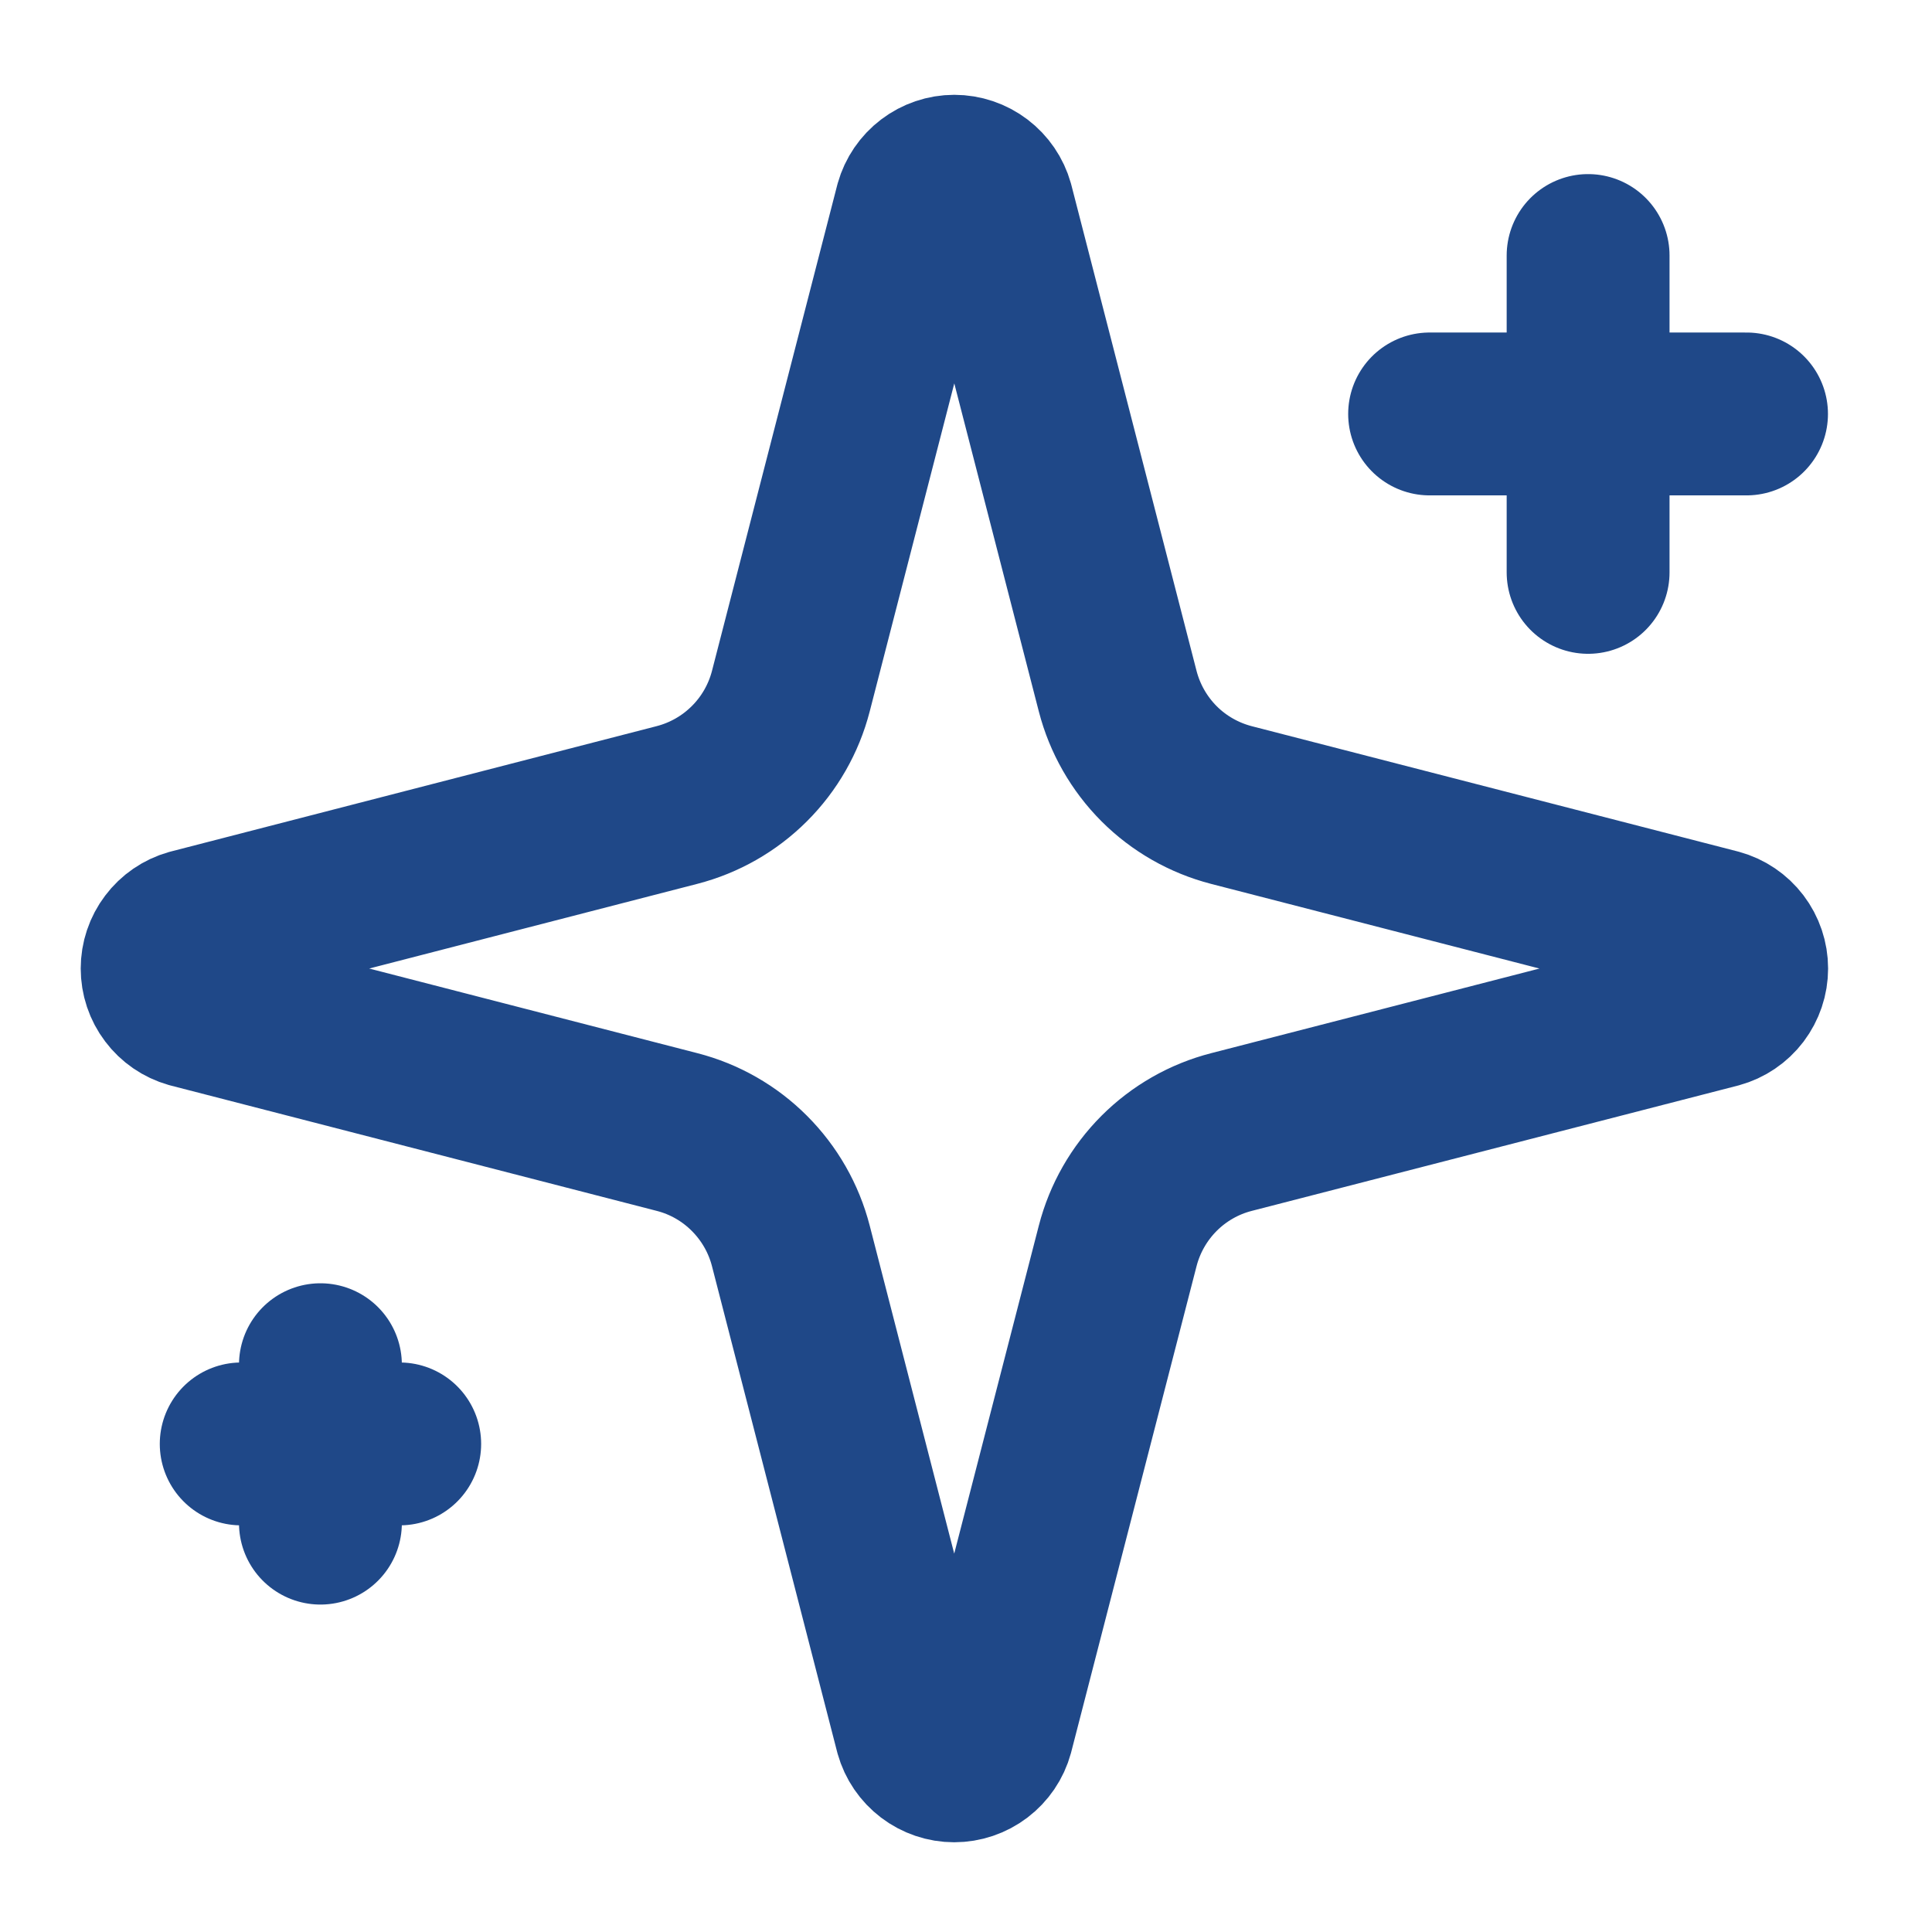 <svg width="27" height="27" viewBox="0 0 27 27" fill="none" xmlns="http://www.w3.org/2000/svg">
<g id="lucide/sparkles">
<path id="Vector" d="M22.194 3.571V7.999M24.408 5.785H19.979M4.478 19.072V21.286M5.586 20.179H3.371M11.052 17.411C10.953 17.027 10.753 16.678 10.473 16.398C10.194 16.118 9.844 15.918 9.461 15.82L2.668 14.068C2.552 14.035 2.45 13.965 2.378 13.869C2.305 13.773 2.266 13.656 2.266 13.535C2.266 13.415 2.305 13.298 2.378 13.202C2.45 13.106 2.552 13.036 2.668 13.003L9.461 11.25C9.844 11.151 10.193 10.952 10.473 10.672C10.753 10.393 10.953 10.043 11.052 9.66L12.803 2.868C12.836 2.751 12.906 2.649 13.002 2.576C13.098 2.503 13.216 2.463 13.336 2.463C13.457 2.463 13.575 2.503 13.671 2.576C13.767 2.649 13.837 2.751 13.87 2.868L15.62 9.66C15.719 10.043 15.919 10.393 16.198 10.673C16.478 10.953 16.828 11.152 17.211 11.251L24.004 13.002C24.121 13.034 24.224 13.104 24.297 13.2C24.37 13.296 24.41 13.414 24.41 13.535C24.41 13.657 24.37 13.774 24.297 13.871C24.224 13.967 24.121 14.037 24.004 14.069L17.211 15.82C16.828 15.918 16.478 16.118 16.198 16.398C15.919 16.678 15.719 17.027 15.62 17.411L13.868 24.203C13.836 24.32 13.766 24.422 13.67 24.495C13.574 24.568 13.456 24.608 13.335 24.608C13.215 24.608 13.097 24.568 13.001 24.495C12.905 24.422 12.835 24.32 12.802 24.203L11.052 17.411Z" stroke="#1F4888" stroke-width="2.276" stroke-linecap="round" stroke-linejoin="round"/>
</g>
</svg>
